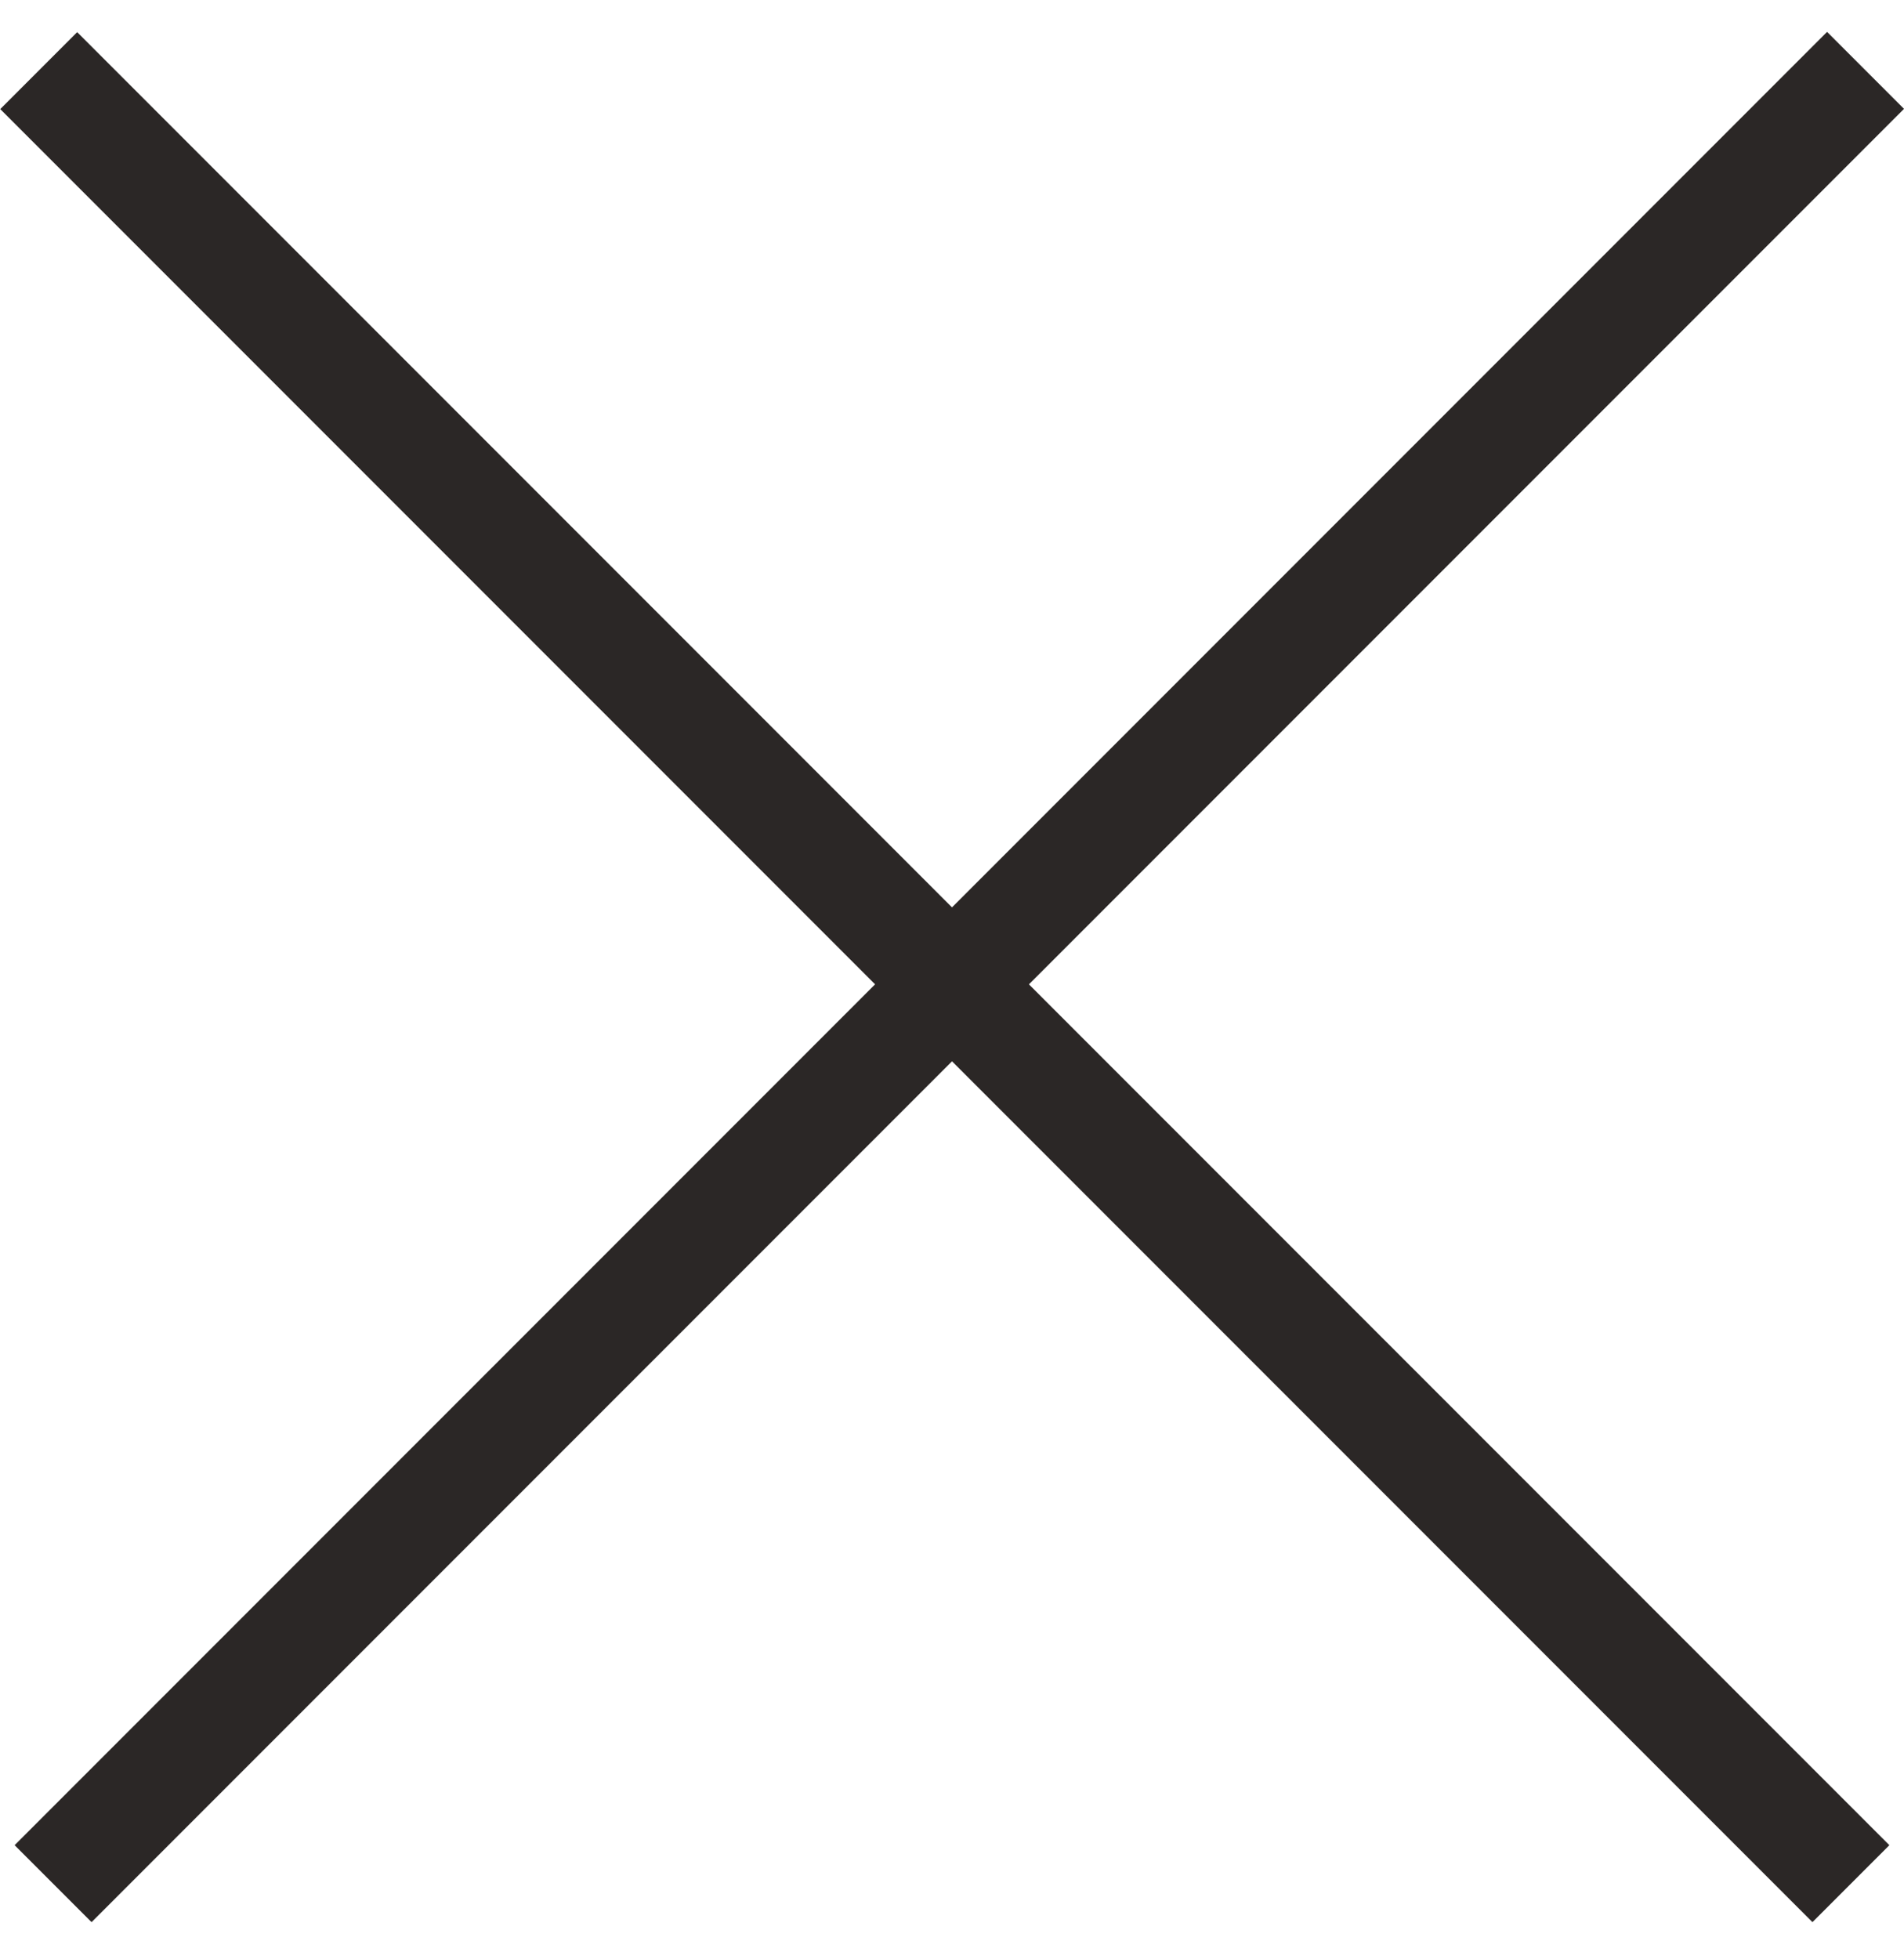 <svg width="35" height="36" viewBox="0 0 35 36" fill="none" xmlns="http://www.w3.org/2000/svg">
<line x1="0.976" y1="34.61" x2="34.293" y2="1.293" stroke="#2B2726" stroke-width="2"/>
<line y1="-1" x2="47.118" y2="-1" transform="matrix(-0.707 -0.707 -0.707 0.707 33.317 35.317)" stroke="#2B2726" stroke-width="2"/>
</svg>
